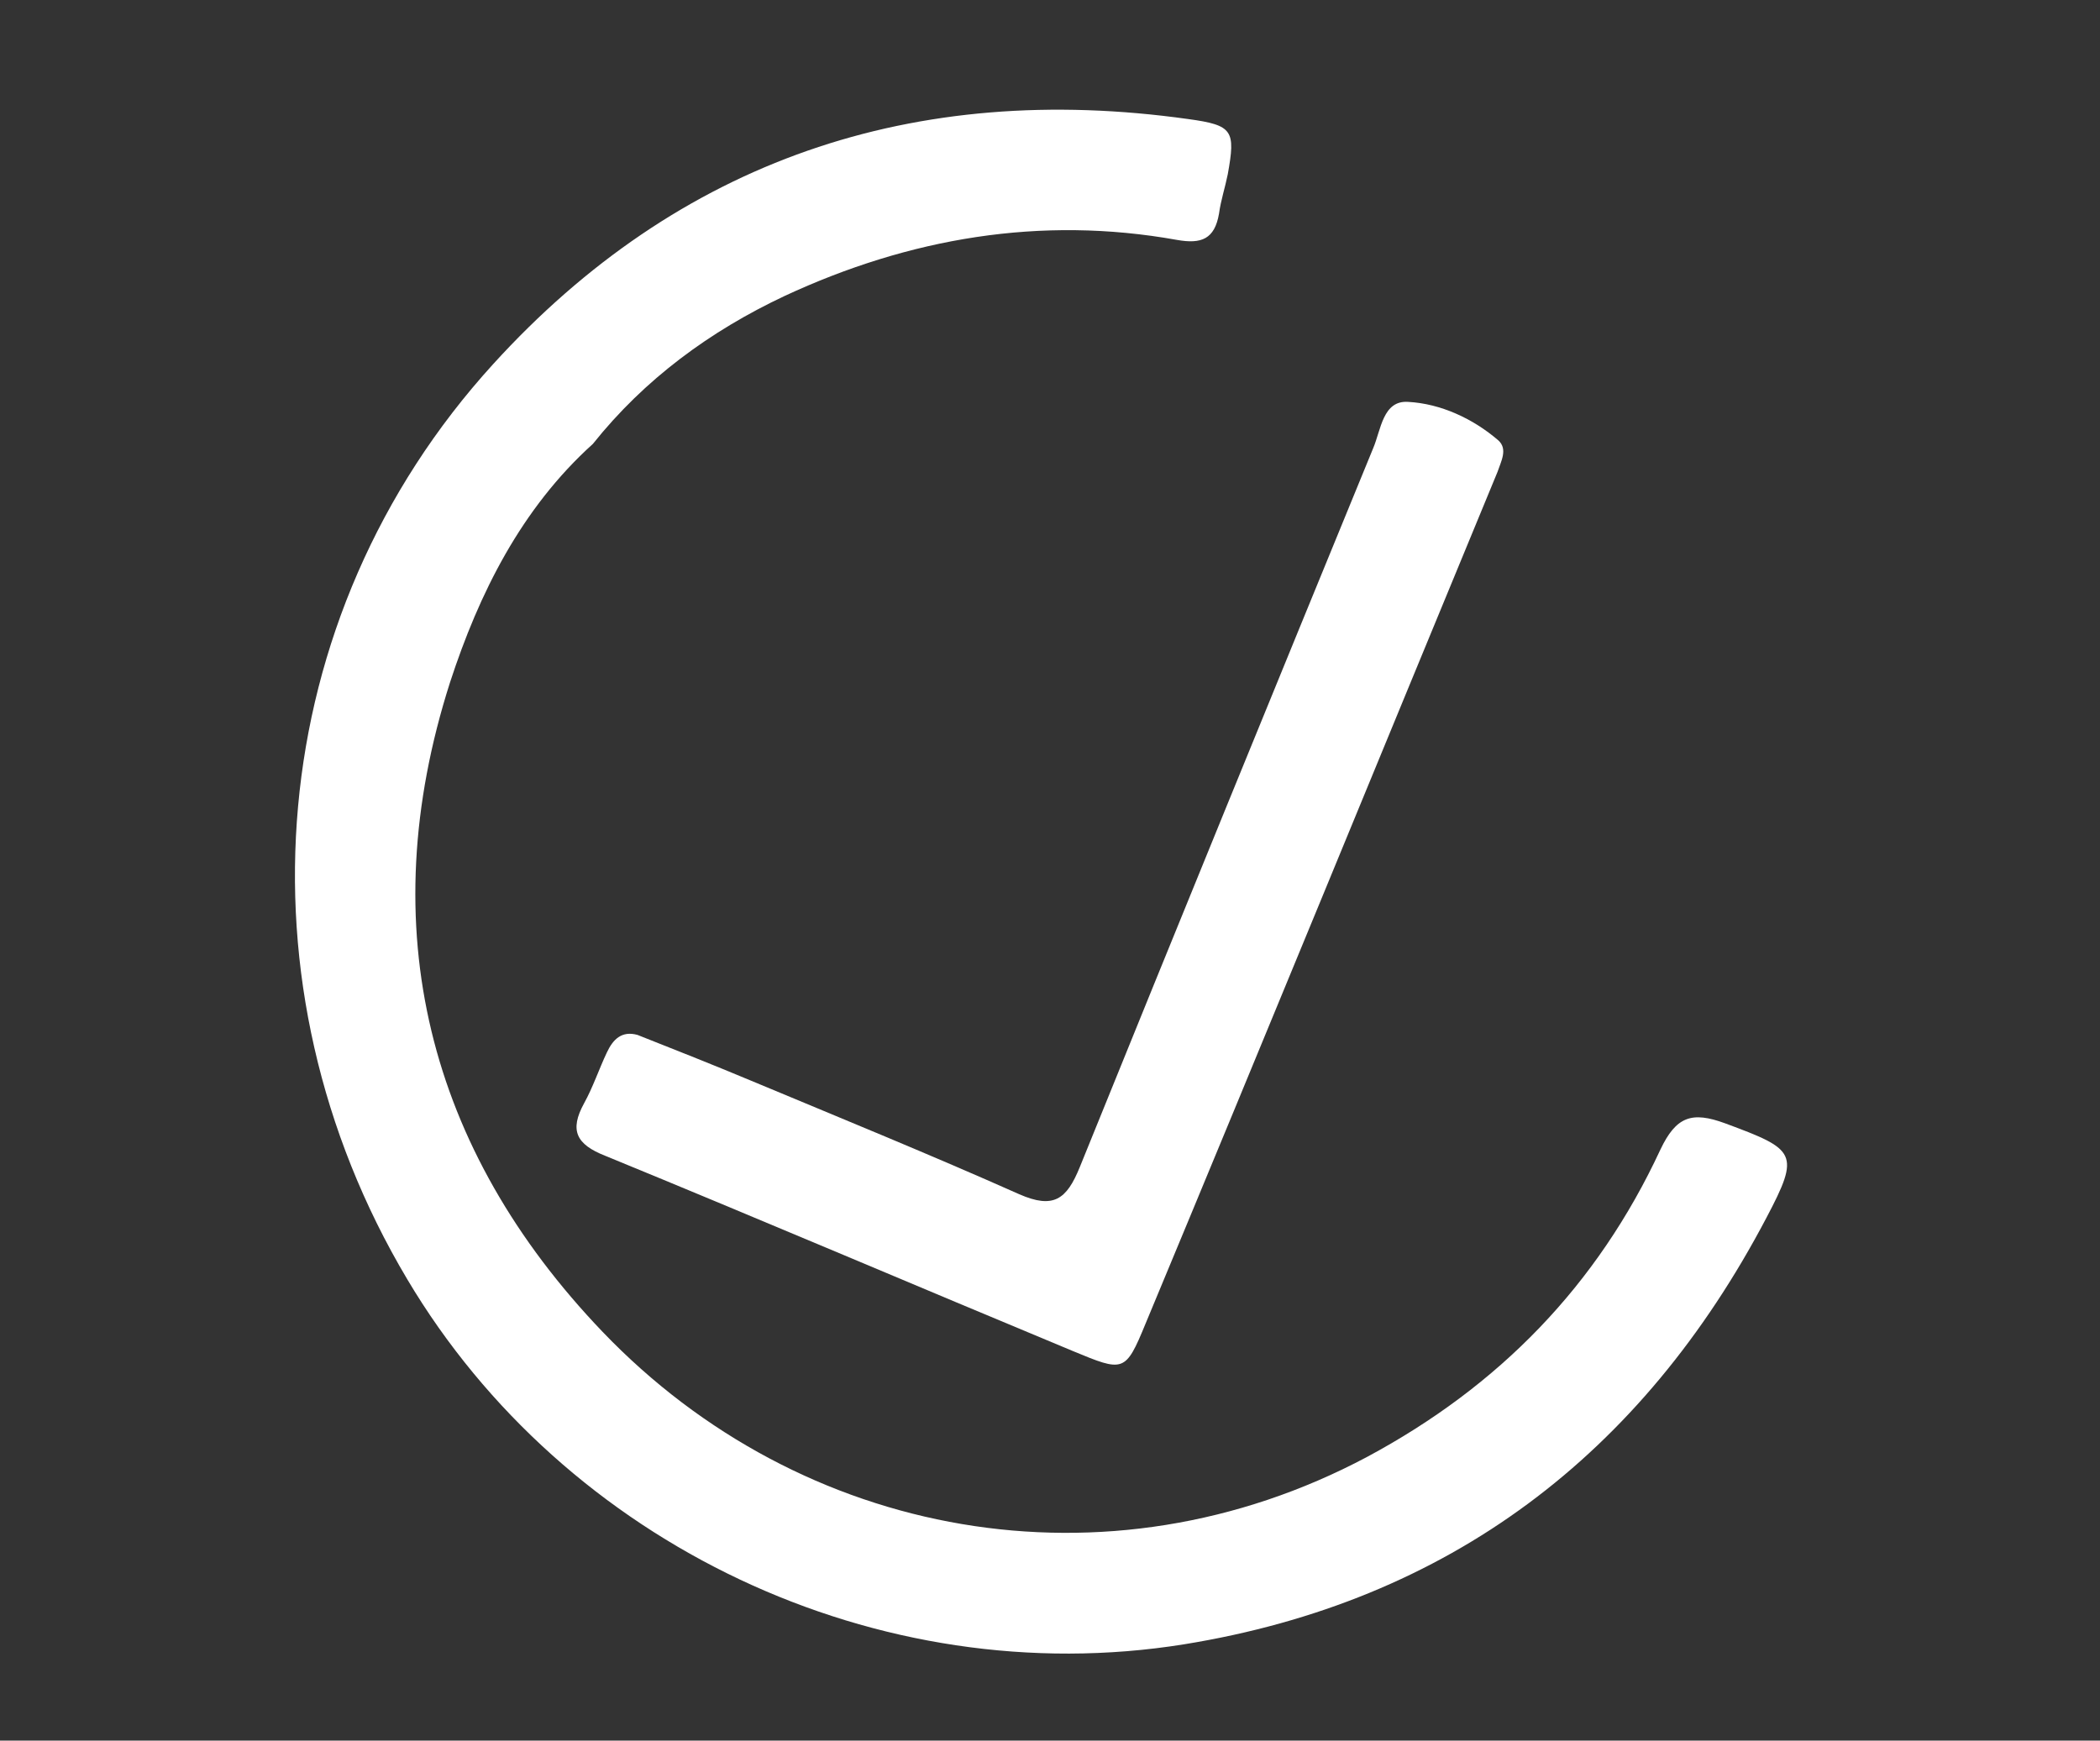 <?xml version="1.0" encoding="UTF-8"?>
<!-- Generator: Adobe Illustrator 27.6.1, SVG Export Plug-In . SVG Version: 6.00 Build 0)  -->
<svg xmlns="http://www.w3.org/2000/svg" xmlns:xlink="http://www.w3.org/1999/xlink" version="1.1" id="Capa_1" x="0px" y="0px" viewBox="0 0 239.8 198.8" style="enable-background:new 0 0 239.8 198.8;" xml:space="preserve">
<rect x="0" y="0" width="239.8" height="198.8" fill="#333333" stroke="none"/>
<style type="text/css">
	.st0{fill:#FFFFFF;}
</style>
<path class="st0" d="M67.7,50.7c-8.2,7.4-13,17.1-16.3,27.2c-9,28.1-2.5,53.4,17.4,74.2c22.7,23.7,57.6,30.1,87.3,14.3  c15.1-8.1,26.3-19.6,33.5-35.1c1.8-3.8,3.6-4.4,7.4-3c8.1,3,8.6,3.4,4.7,10.8c-14.2,27-36.2,43.8-66.5,48.7  c-34.9,5.6-70.7-11.4-88.7-41.7c-20-33.6-16.5-75.6,9.8-104.5c21.2-23.3,48.1-32.4,79.4-28c5.1,0.7,5.4,1.3,4.5,6.3  c-0.3,1.5-0.8,3-1,4.5c-0.5,2.9-2,3.5-4.8,3c-15.6-2.8-30.6-0.2-44.8,6.4C81.1,37.8,73.6,43.3,67.7,50.7L67.7,50.7z"></path>
<path class="st0" d="M72.8,118.2c4.3,1.7,8.6,3.4,12.9,5.2c10.3,4.3,20.6,8.5,30.7,13c3.9,1.7,5.4,0.6,6.9-3.1  c11.1-27.4,22.3-54.8,33.5-82.1c0.9-2.1,1.1-5.5,4-5.3c3.7,0.2,7.4,1.9,10.3,4.4c1.1,1,0.3,2.4-0.1,3.6  c-13.4,32.4-26.7,64.9-40.2,97.3c-2.3,5.6-2.5,5.5-8.3,3.1c-17.8-7.4-35.6-15-53.4-22.3c-3.3-1.3-4.1-2.9-2.4-6  c1-1.8,1.7-3.9,2.6-5.8C70,118.7,71,117.7,72.8,118.2z"></path>
</svg>
